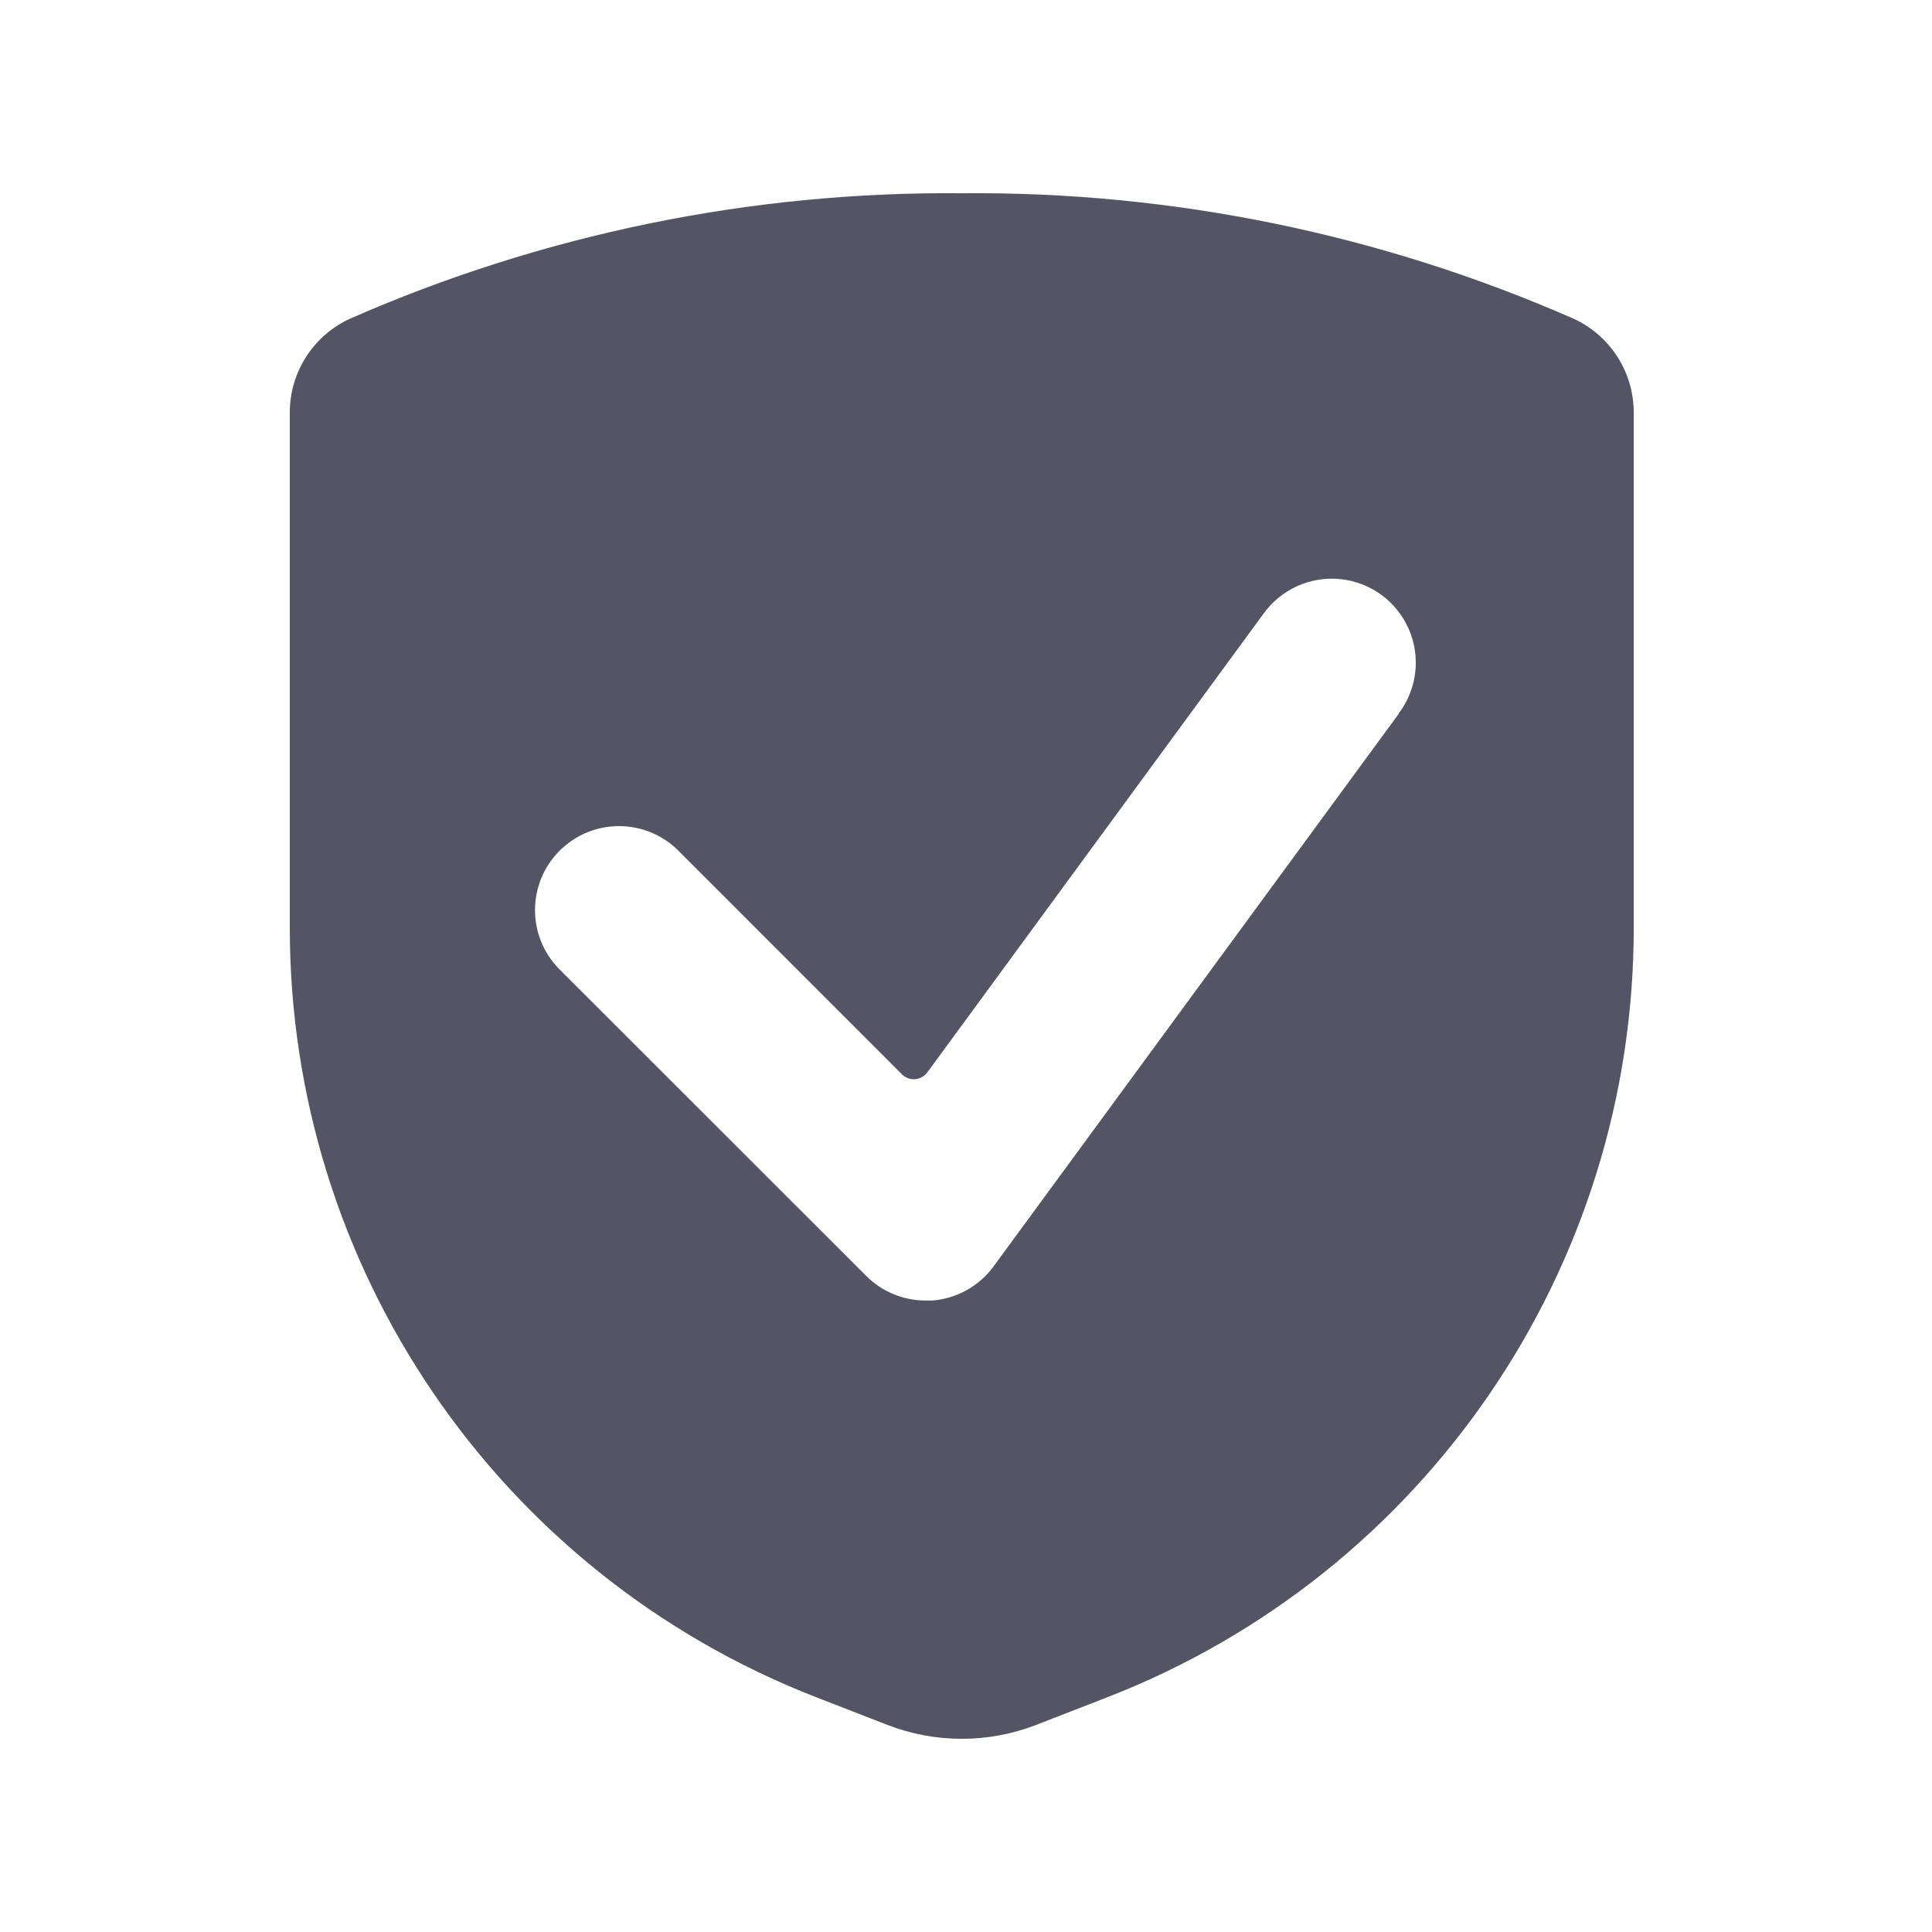 <?xml version="1.0" encoding="UTF-8"?> <svg xmlns="http://www.w3.org/2000/svg" width="48" height="48" viewBox="0 0 48 48" fill="none"><path d="M40.59 10.269C40.597 9.263 40.016 8.345 39.104 7.922C34.312 5.817 29.128 4.753 23.895 4.801C18.662 4.753 13.478 5.817 8.686 7.922C7.773 8.345 7.192 9.263 7.2 10.269V23.019C7.186 31.487 12.378 39.092 20.269 42.164L22.05 42.856C23.237 43.315 24.553 43.315 25.74 42.856L27.521 42.164C35.412 39.092 40.603 31.487 40.59 23.019V10.269ZM34.76 17.722L24.684 31.465C24.325 31.955 23.769 32.264 23.162 32.311C23.107 32.311 23.053 32.311 22.995 32.311C22.441 32.311 21.91 32.091 21.519 31.698L13.878 24.061C13.087 23.241 13.099 21.94 13.904 21.135C14.71 20.331 16.011 20.32 16.83 21.111L22.407 26.69C22.494 26.776 22.613 26.821 22.735 26.812C22.857 26.802 22.968 26.74 23.04 26.642L31.387 15.254C31.824 14.641 32.557 14.31 33.305 14.388C34.054 14.467 34.702 14.942 35.002 15.632C35.302 16.323 35.207 17.121 34.753 17.722H34.76Z" fill="#545465"></path></svg> 